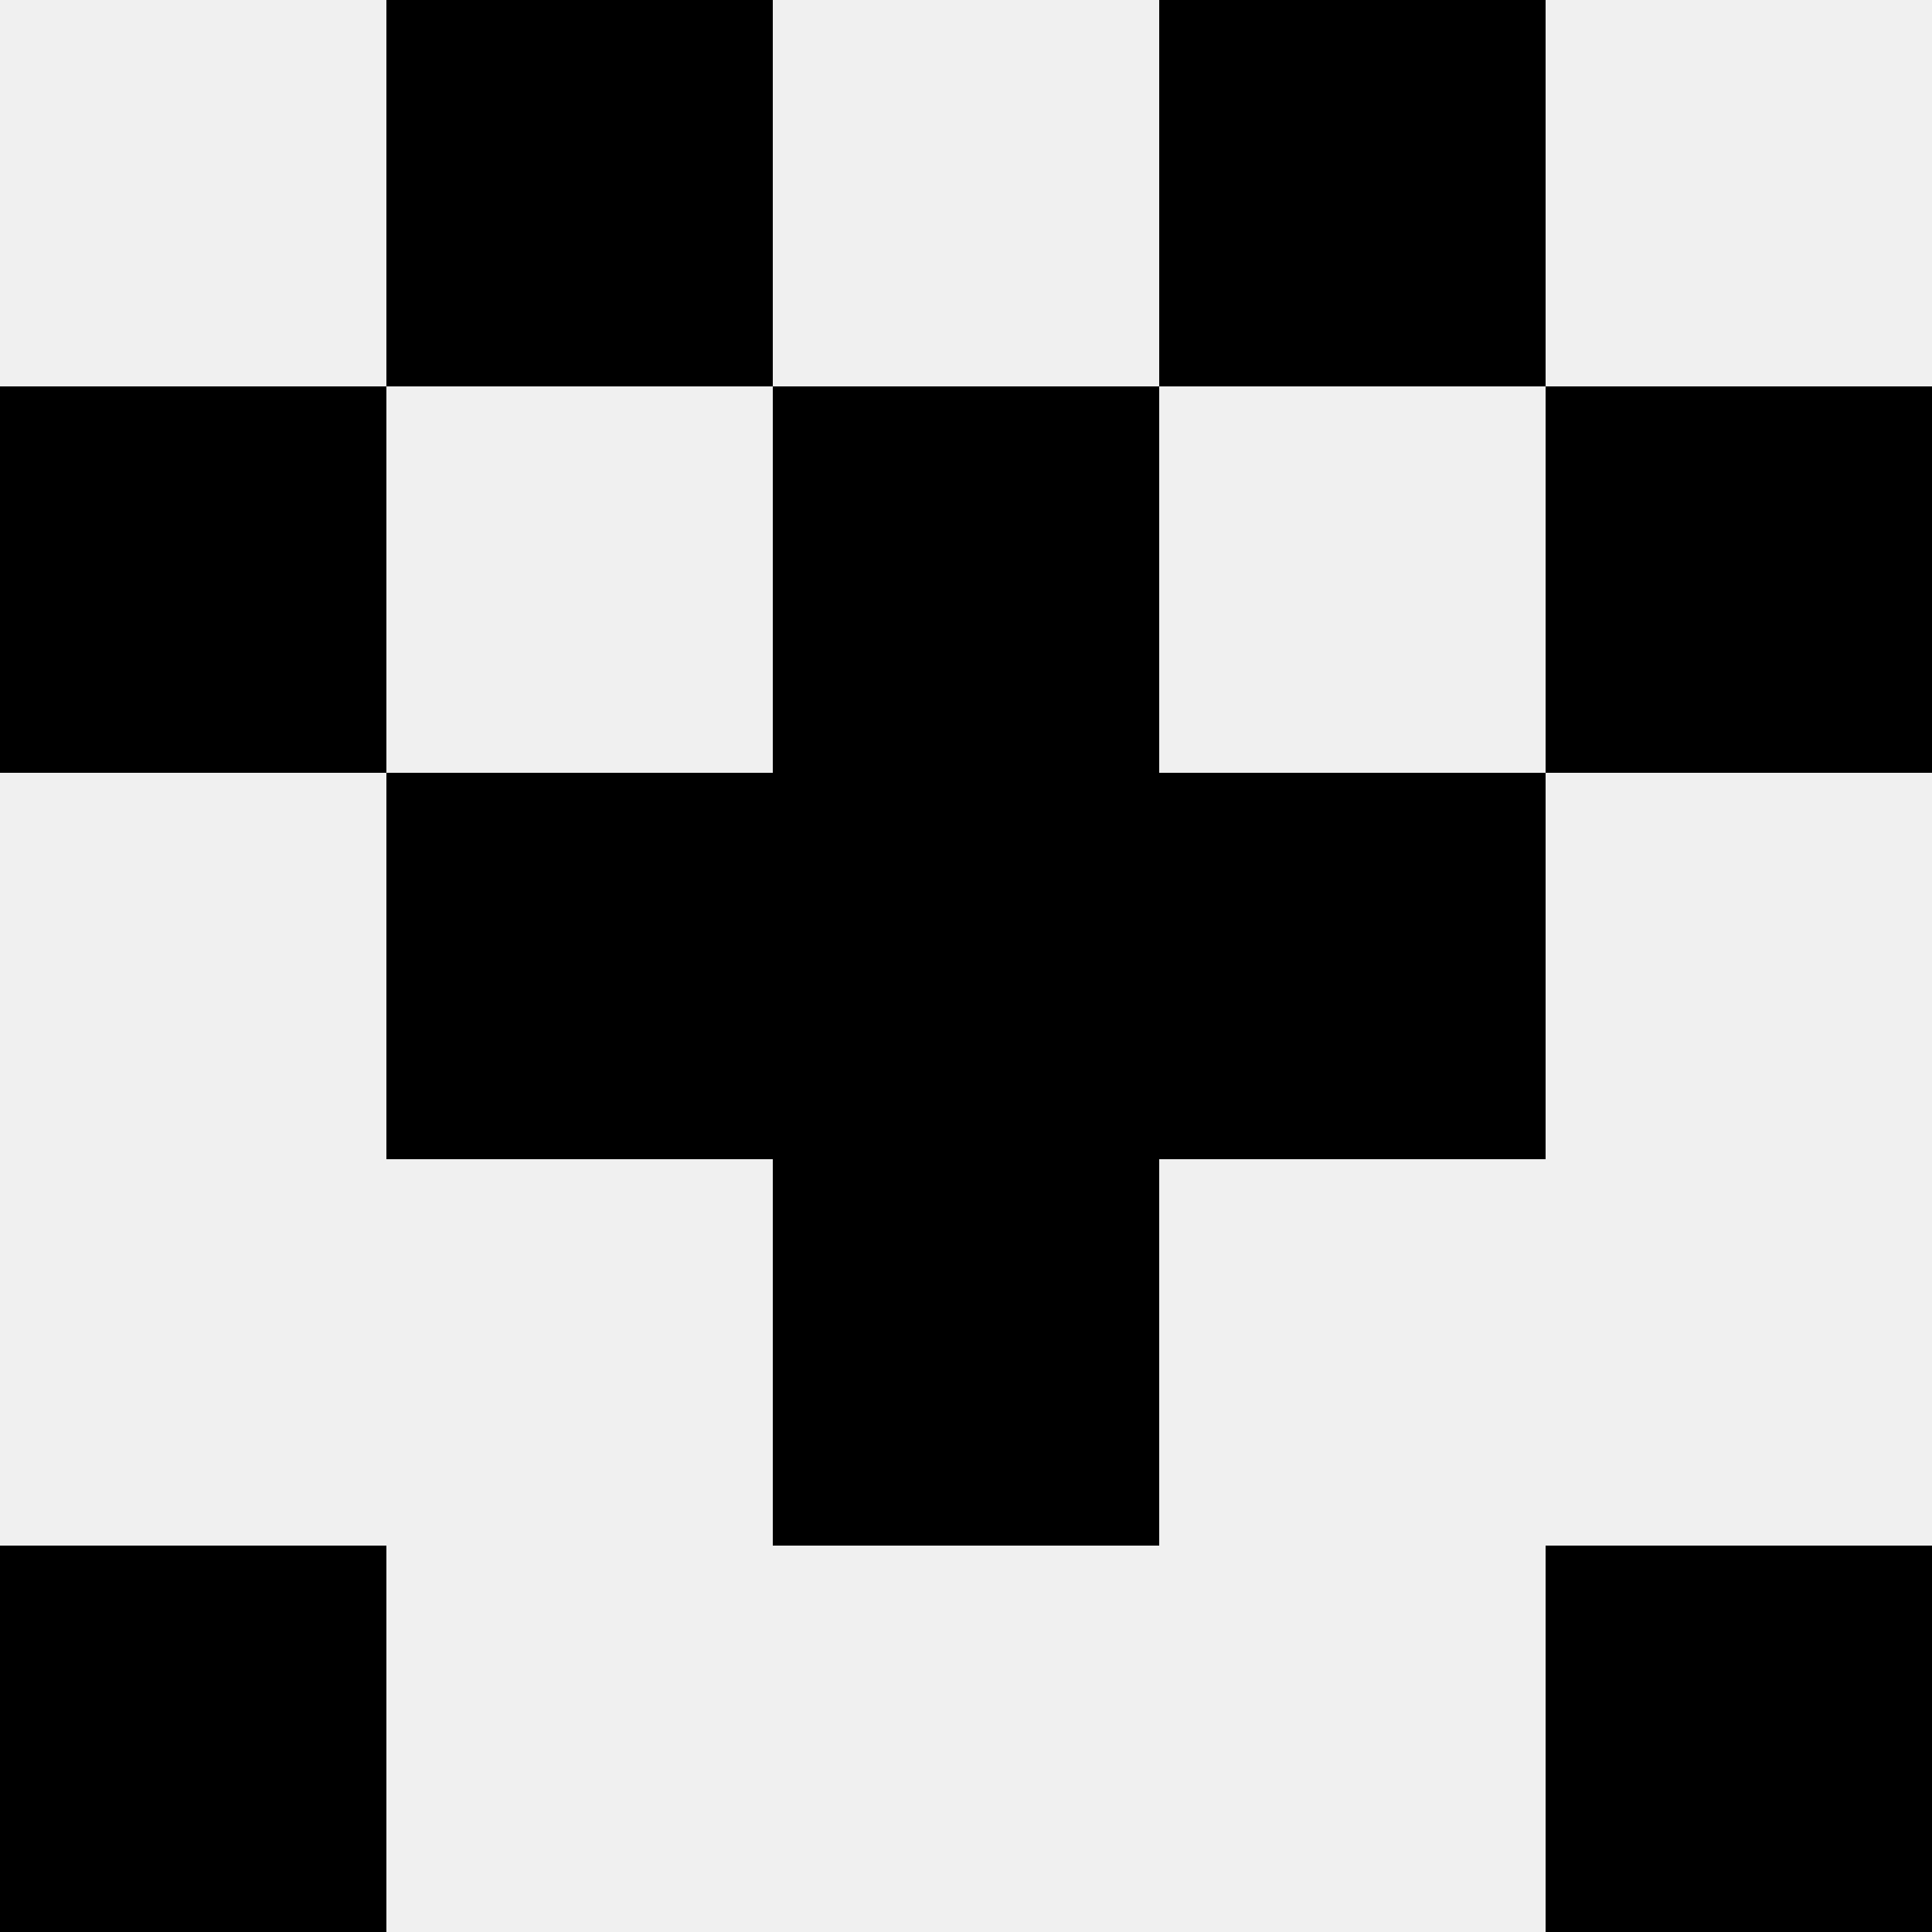 <svg width='80' height='80' xmlns='http://www.w3.org/2000/svg'><rect width='100%' height='100%' fill='#f0f0f0'/><rect x='16' y='0' width='16' height='16' fill='hsl(138, 70%, 50%)' /><rect x='48' y='0' width='16' height='16' fill='hsl(138, 70%, 50%)' /><rect x='0' y='16' width='16' height='16' fill='hsl(138, 70%, 50%)' /><rect x='64' y='16' width='16' height='16' fill='hsl(138, 70%, 50%)' /><rect x='32' y='16' width='16' height='16' fill='hsl(138, 70%, 50%)' /><rect x='32' y='16' width='16' height='16' fill='hsl(138, 70%, 50%)' /><rect x='16' y='32' width='16' height='16' fill='hsl(138, 70%, 50%)' /><rect x='48' y='32' width='16' height='16' fill='hsl(138, 70%, 50%)' /><rect x='32' y='32' width='16' height='16' fill='hsl(138, 70%, 50%)' /><rect x='32' y='32' width='16' height='16' fill='hsl(138, 70%, 50%)' /><rect x='32' y='48' width='16' height='16' fill='hsl(138, 70%, 50%)' /><rect x='32' y='48' width='16' height='16' fill='hsl(138, 70%, 50%)' /><rect x='0' y='64' width='16' height='16' fill='hsl(138, 70%, 50%)' /><rect x='64' y='64' width='16' height='16' fill='hsl(138, 70%, 50%)' /></svg>